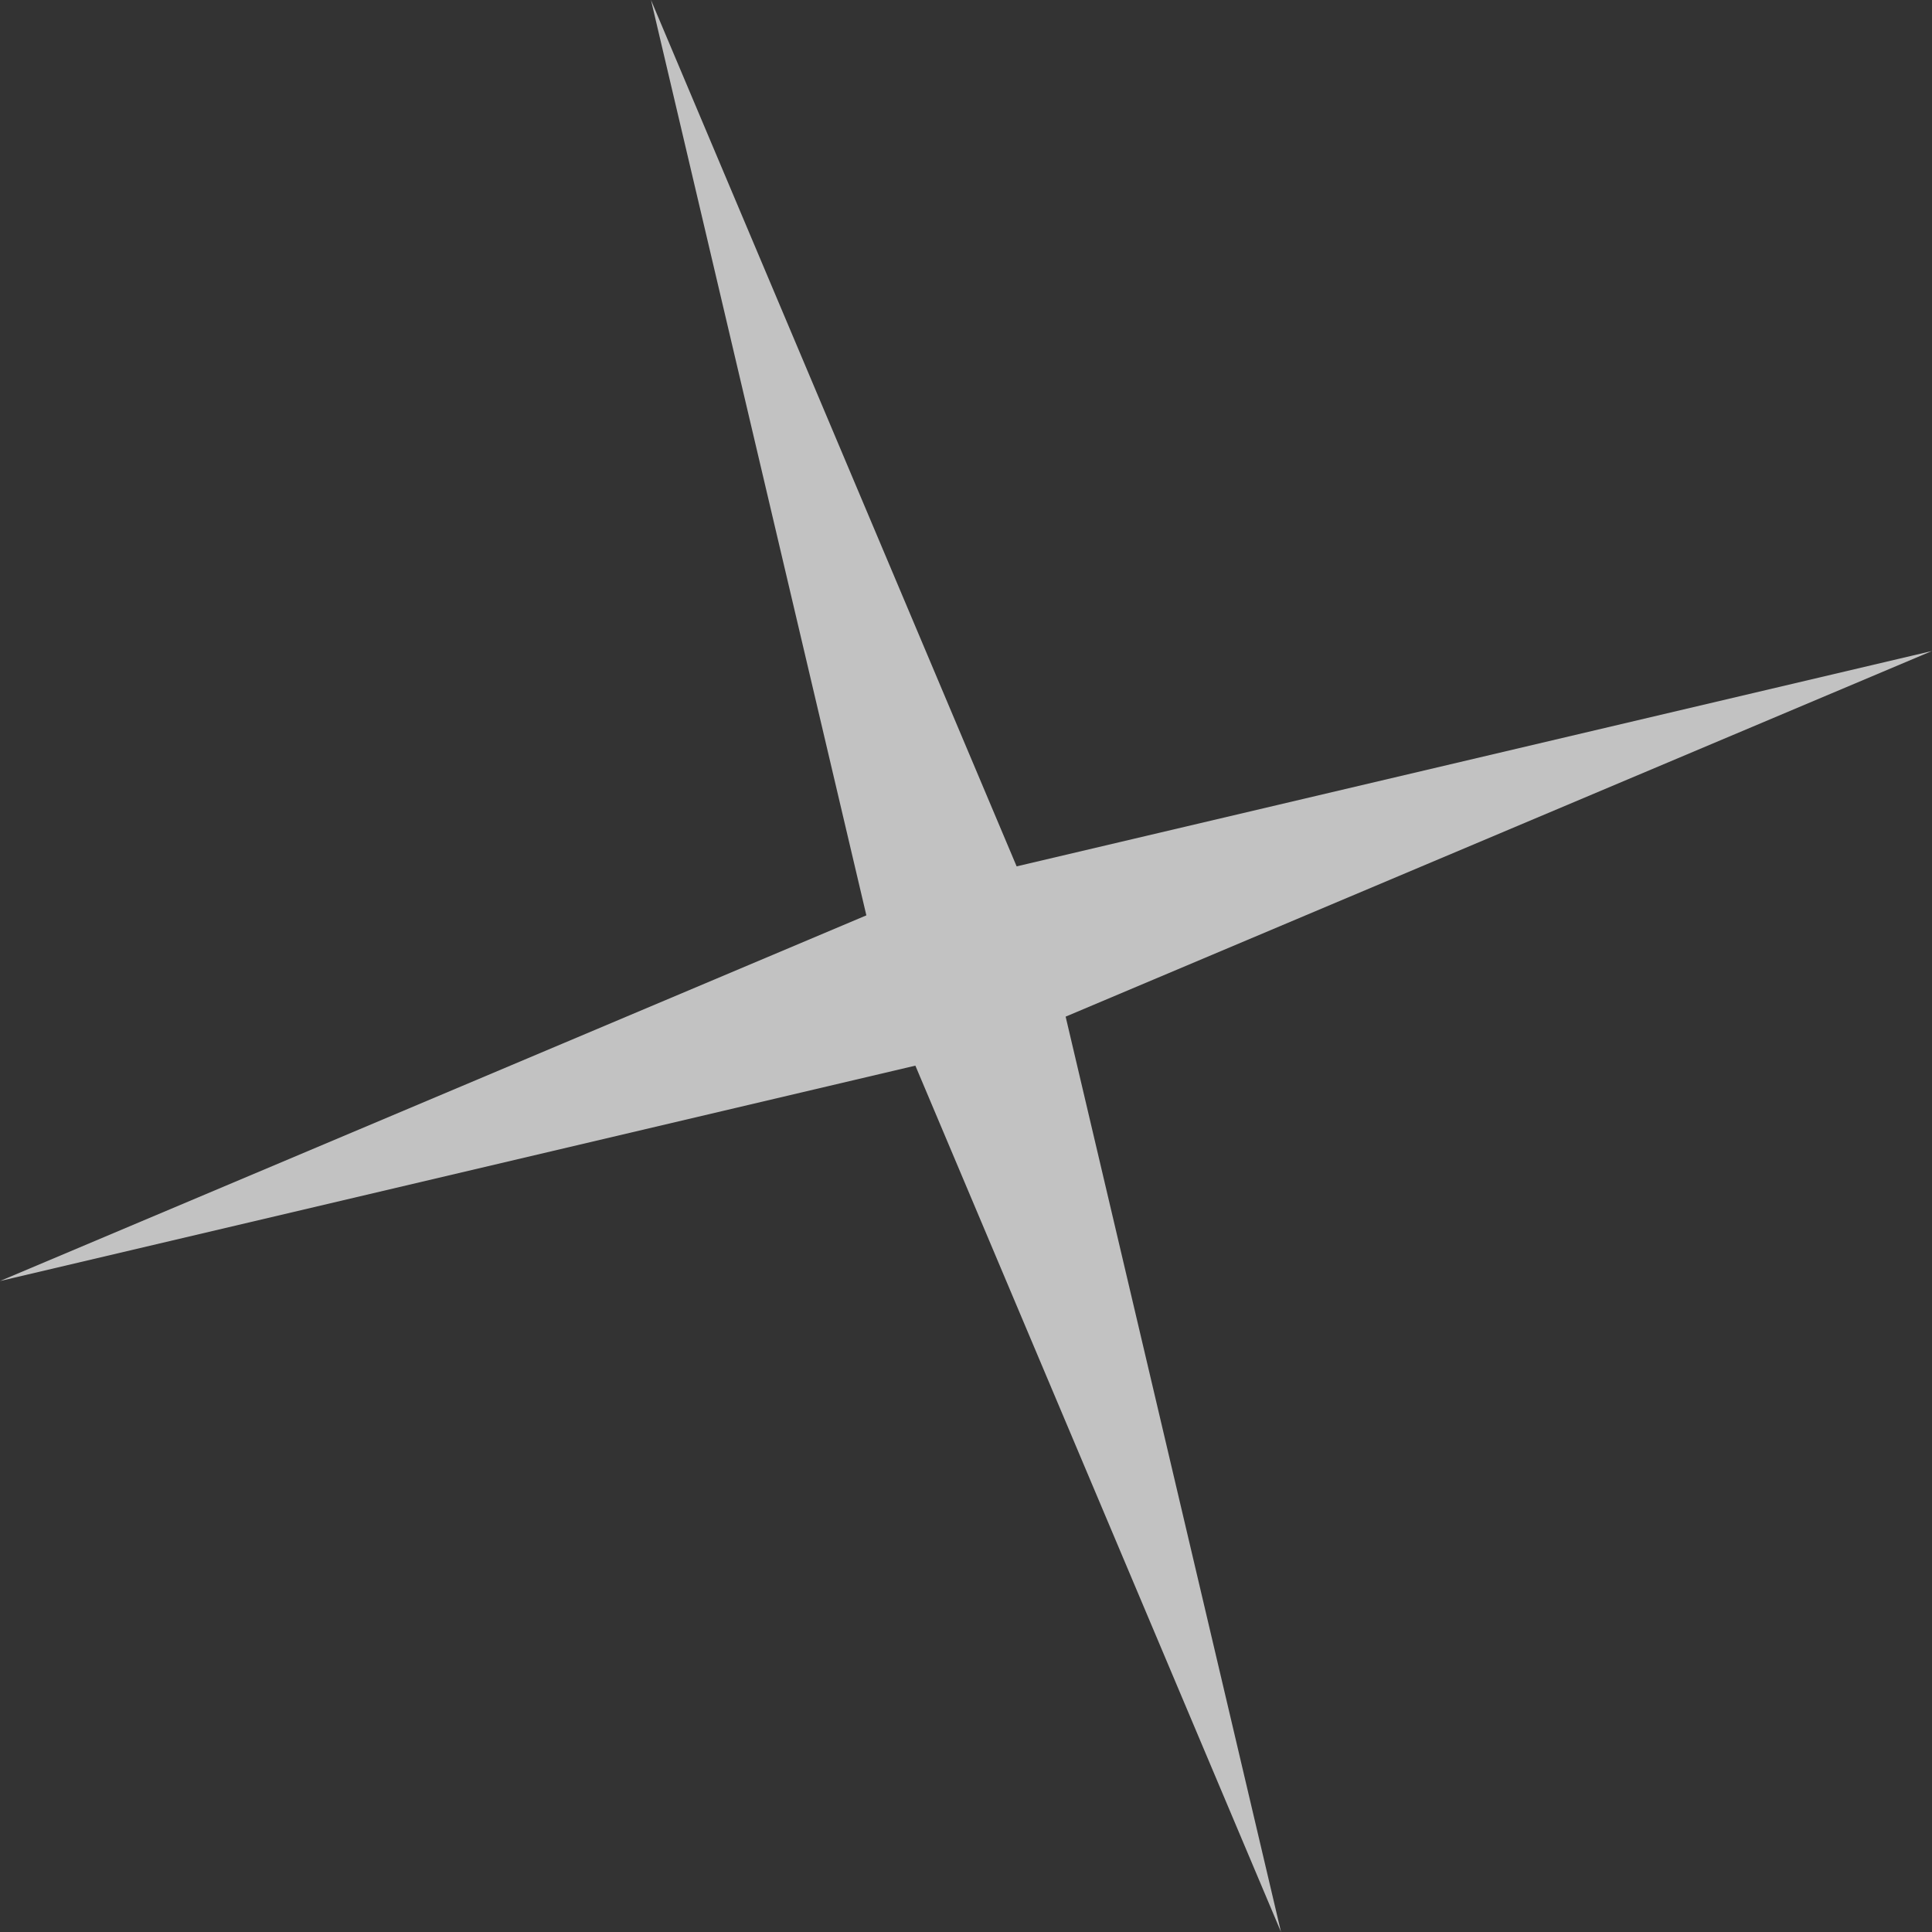 <?xml version="1.0" encoding="UTF-8"?> <svg xmlns="http://www.w3.org/2000/svg" width="187" height="187" viewBox="0 0 187 187" fill="none"><rect x="0" y="0" width="187" height="187" fill="#333333" stroke="none"/> <path d="M-6.69701e-05 123.991L83.856 88.599L63.009 1.15835e-05L98.401 83.856L187 63.01L103.144 98.401L123.991 187L88.599 103.144L-6.69701e-05 123.991Z" fill="white" fill-opacity="0.7"></path> </svg> 